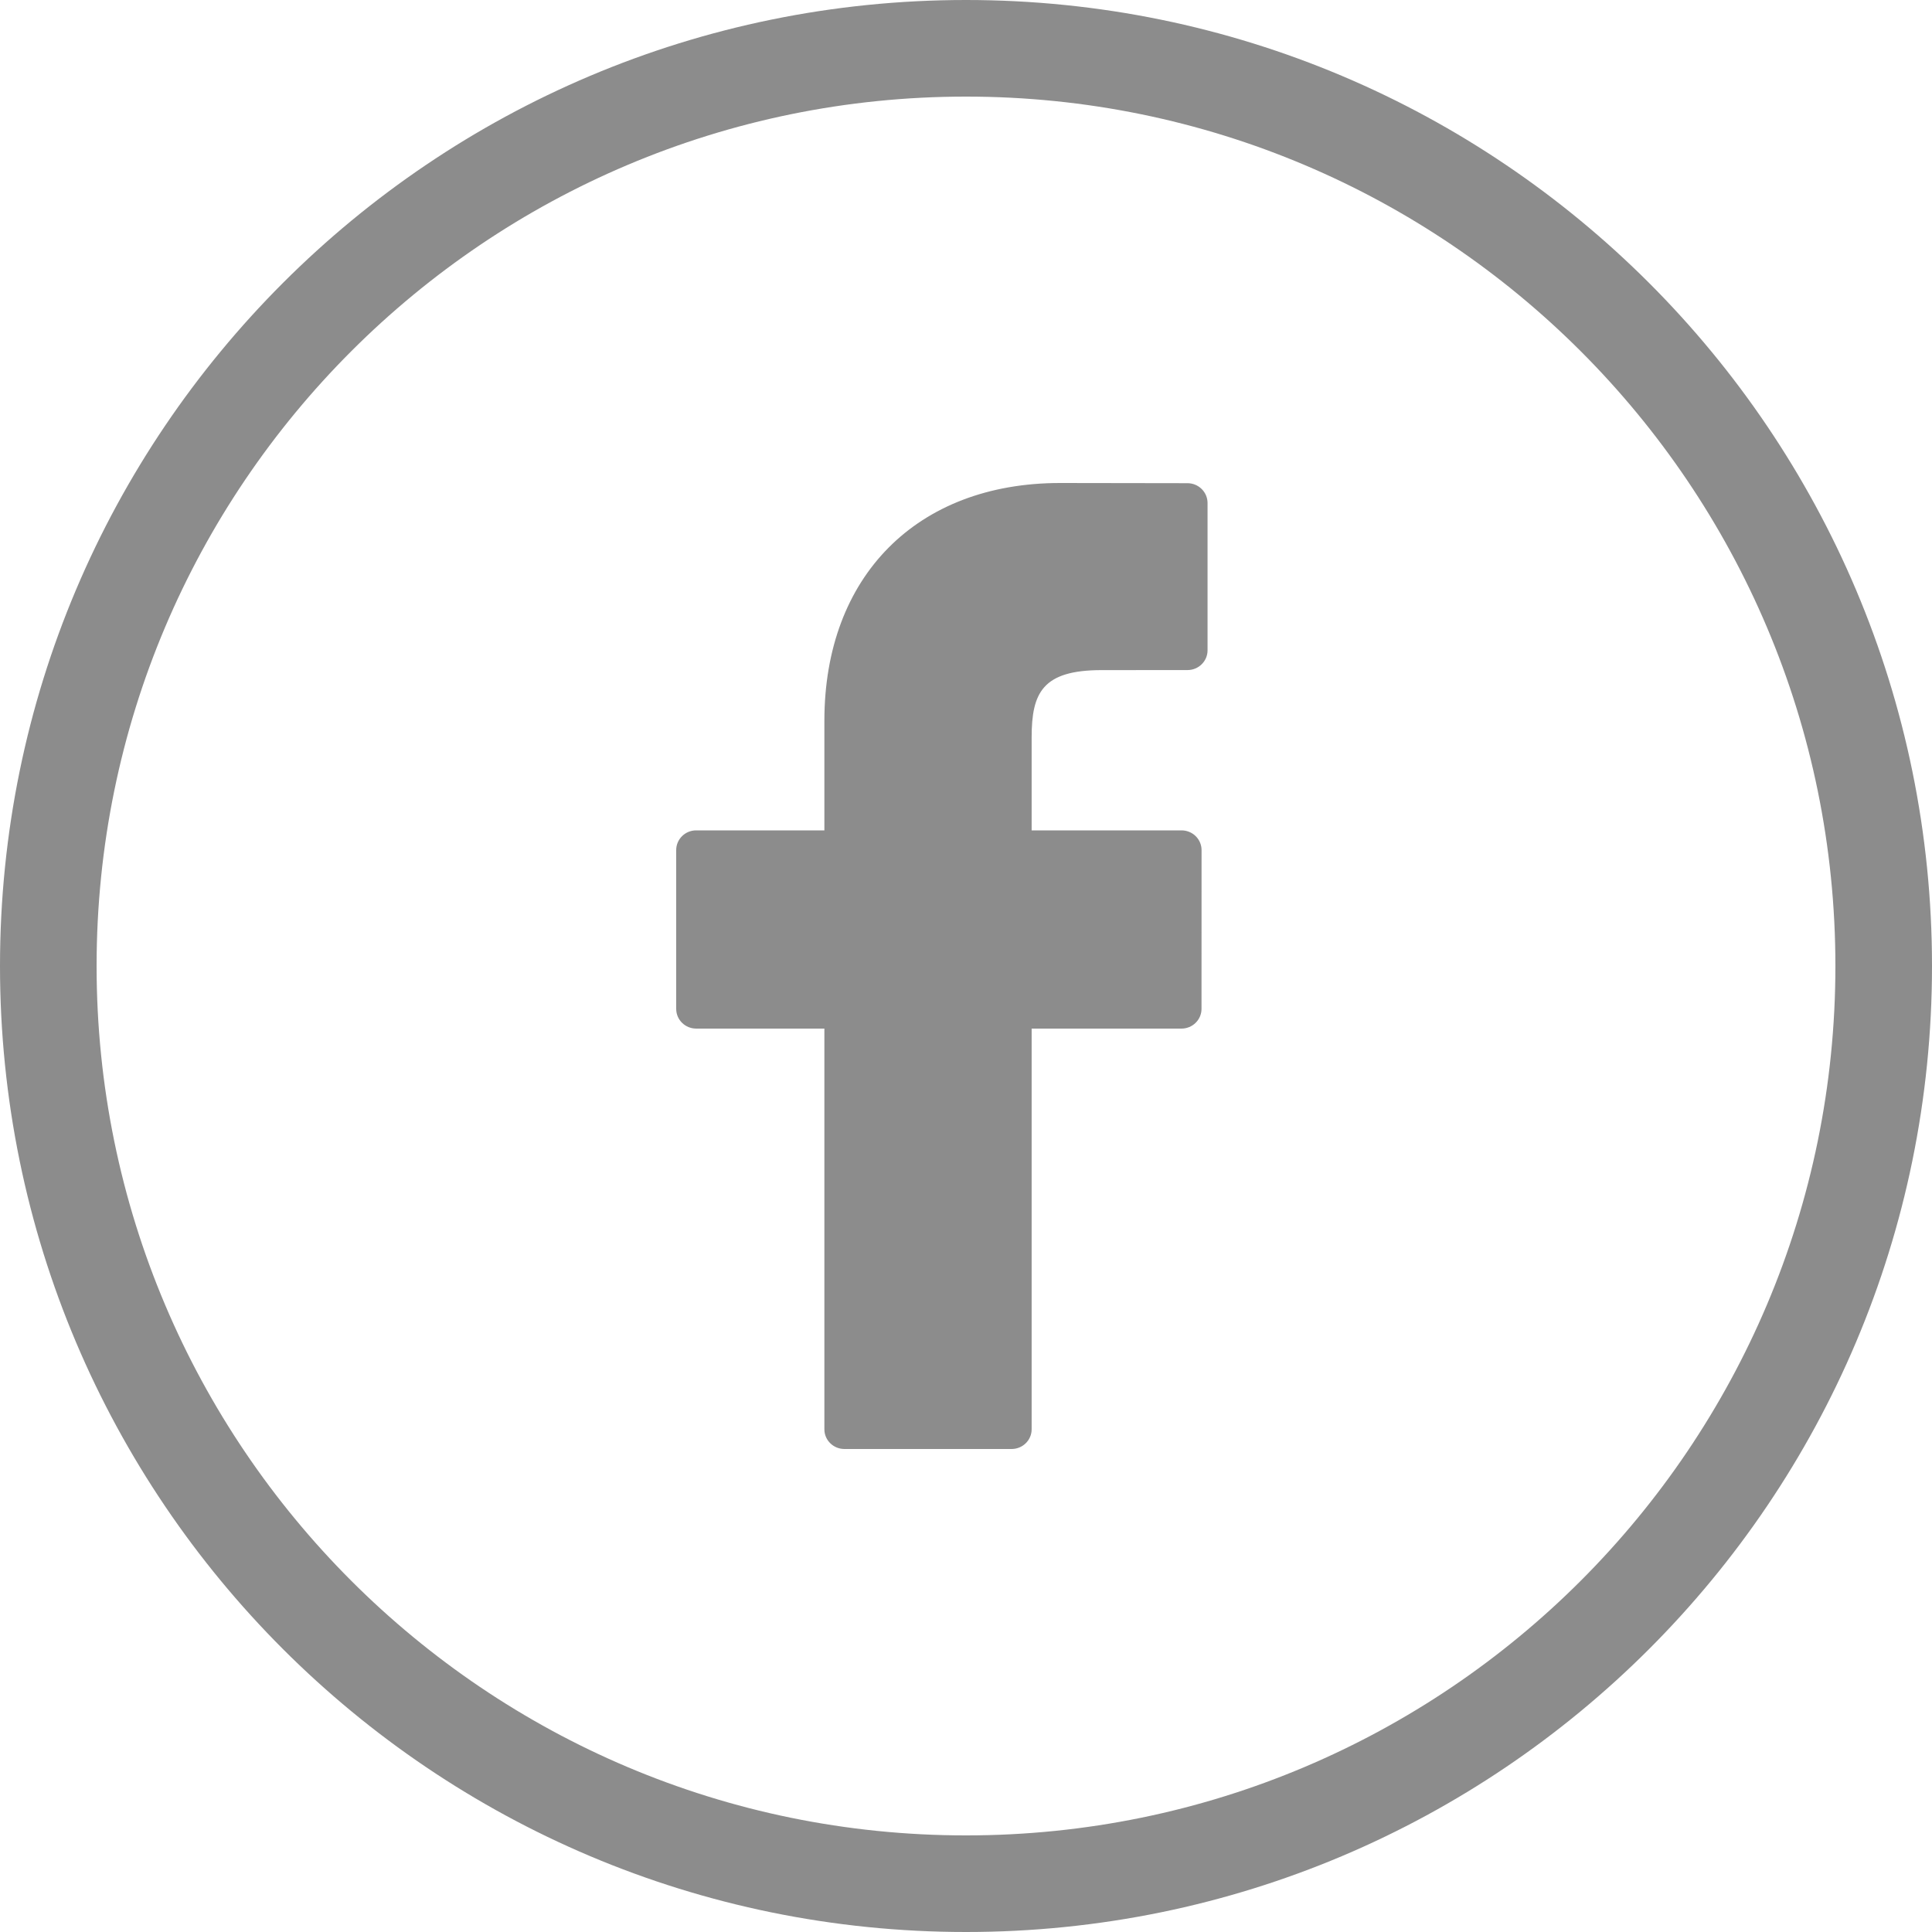<?xml version="1.0" encoding="utf-8"?>
<!-- Generator: Adobe Illustrator 16.0.0, SVG Export Plug-In . SVG Version: 6.00 Build 0)  -->
<!DOCTYPE svg PUBLIC "-//W3C//DTD SVG 1.1//EN" "http://www.w3.org/Graphics/SVG/1.1/DTD/svg11.dtd">
<svg version="1.1" xmlns="http://www.w3.org/2000/svg" xmlns:xlink="http://www.w3.org/1999/xlink" x="0px" y="0px" width="40px"
	 height="40px" viewBox="0 0 40 40" enable-background="new 0 0 40 40" xml:space="preserve">
<g id="Forma_1_7_" enable-background="new    ">
	<g id="Forma_1">
		<g>
			<path fill-rule="evenodd" clip-rule="evenodd" fill="#8C8C8C" d="M20,0C8.955,0,0,8.954,0,20s8.955,20,20,20
				c11.046,0,20-8.954,20-20S31.046,0,20,0z M20,38c-9.941,0-18-8.059-18-18S10.059,2,20,2s18,8.059,18,18S29.941,38,20,38z
				 M24.586,10.004L21.947,10c-2.964,0-4.879,1.932-4.879,4.922v2.27h-2.653C14.186,17.191,14,17.374,14,17.6v3.288
				c0,0.226,0.186,0.408,0.415,0.408h2.653v8.297c0,0.225,0.186,0.407,0.415,0.407h3.461c0.229,0,0.415-0.183,0.415-0.407v-8.297
				h3.102c0.229,0,0.415-0.183,0.415-0.408l0.001-3.288c0-0.108-0.044-0.212-0.121-0.288c-0.078-0.077-0.184-0.12-0.294-0.12h-3.103
				v-1.924c0-0.925,0.224-1.394,1.449-1.394l1.778-0.001c0.229,0,0.415-0.183,0.415-0.408v-3.053
				C25,10.187,24.814,10.004,24.586,10.004z"/>
		</g>
	</g>
</g>
<g id="Forma_1_6_" enable-background="new    ">
</g>
<g id="Forma_1_5_" enable-background="new    ">
</g>
<g id="Forma_1_4_" enable-background="new    ">
</g>
</svg>
